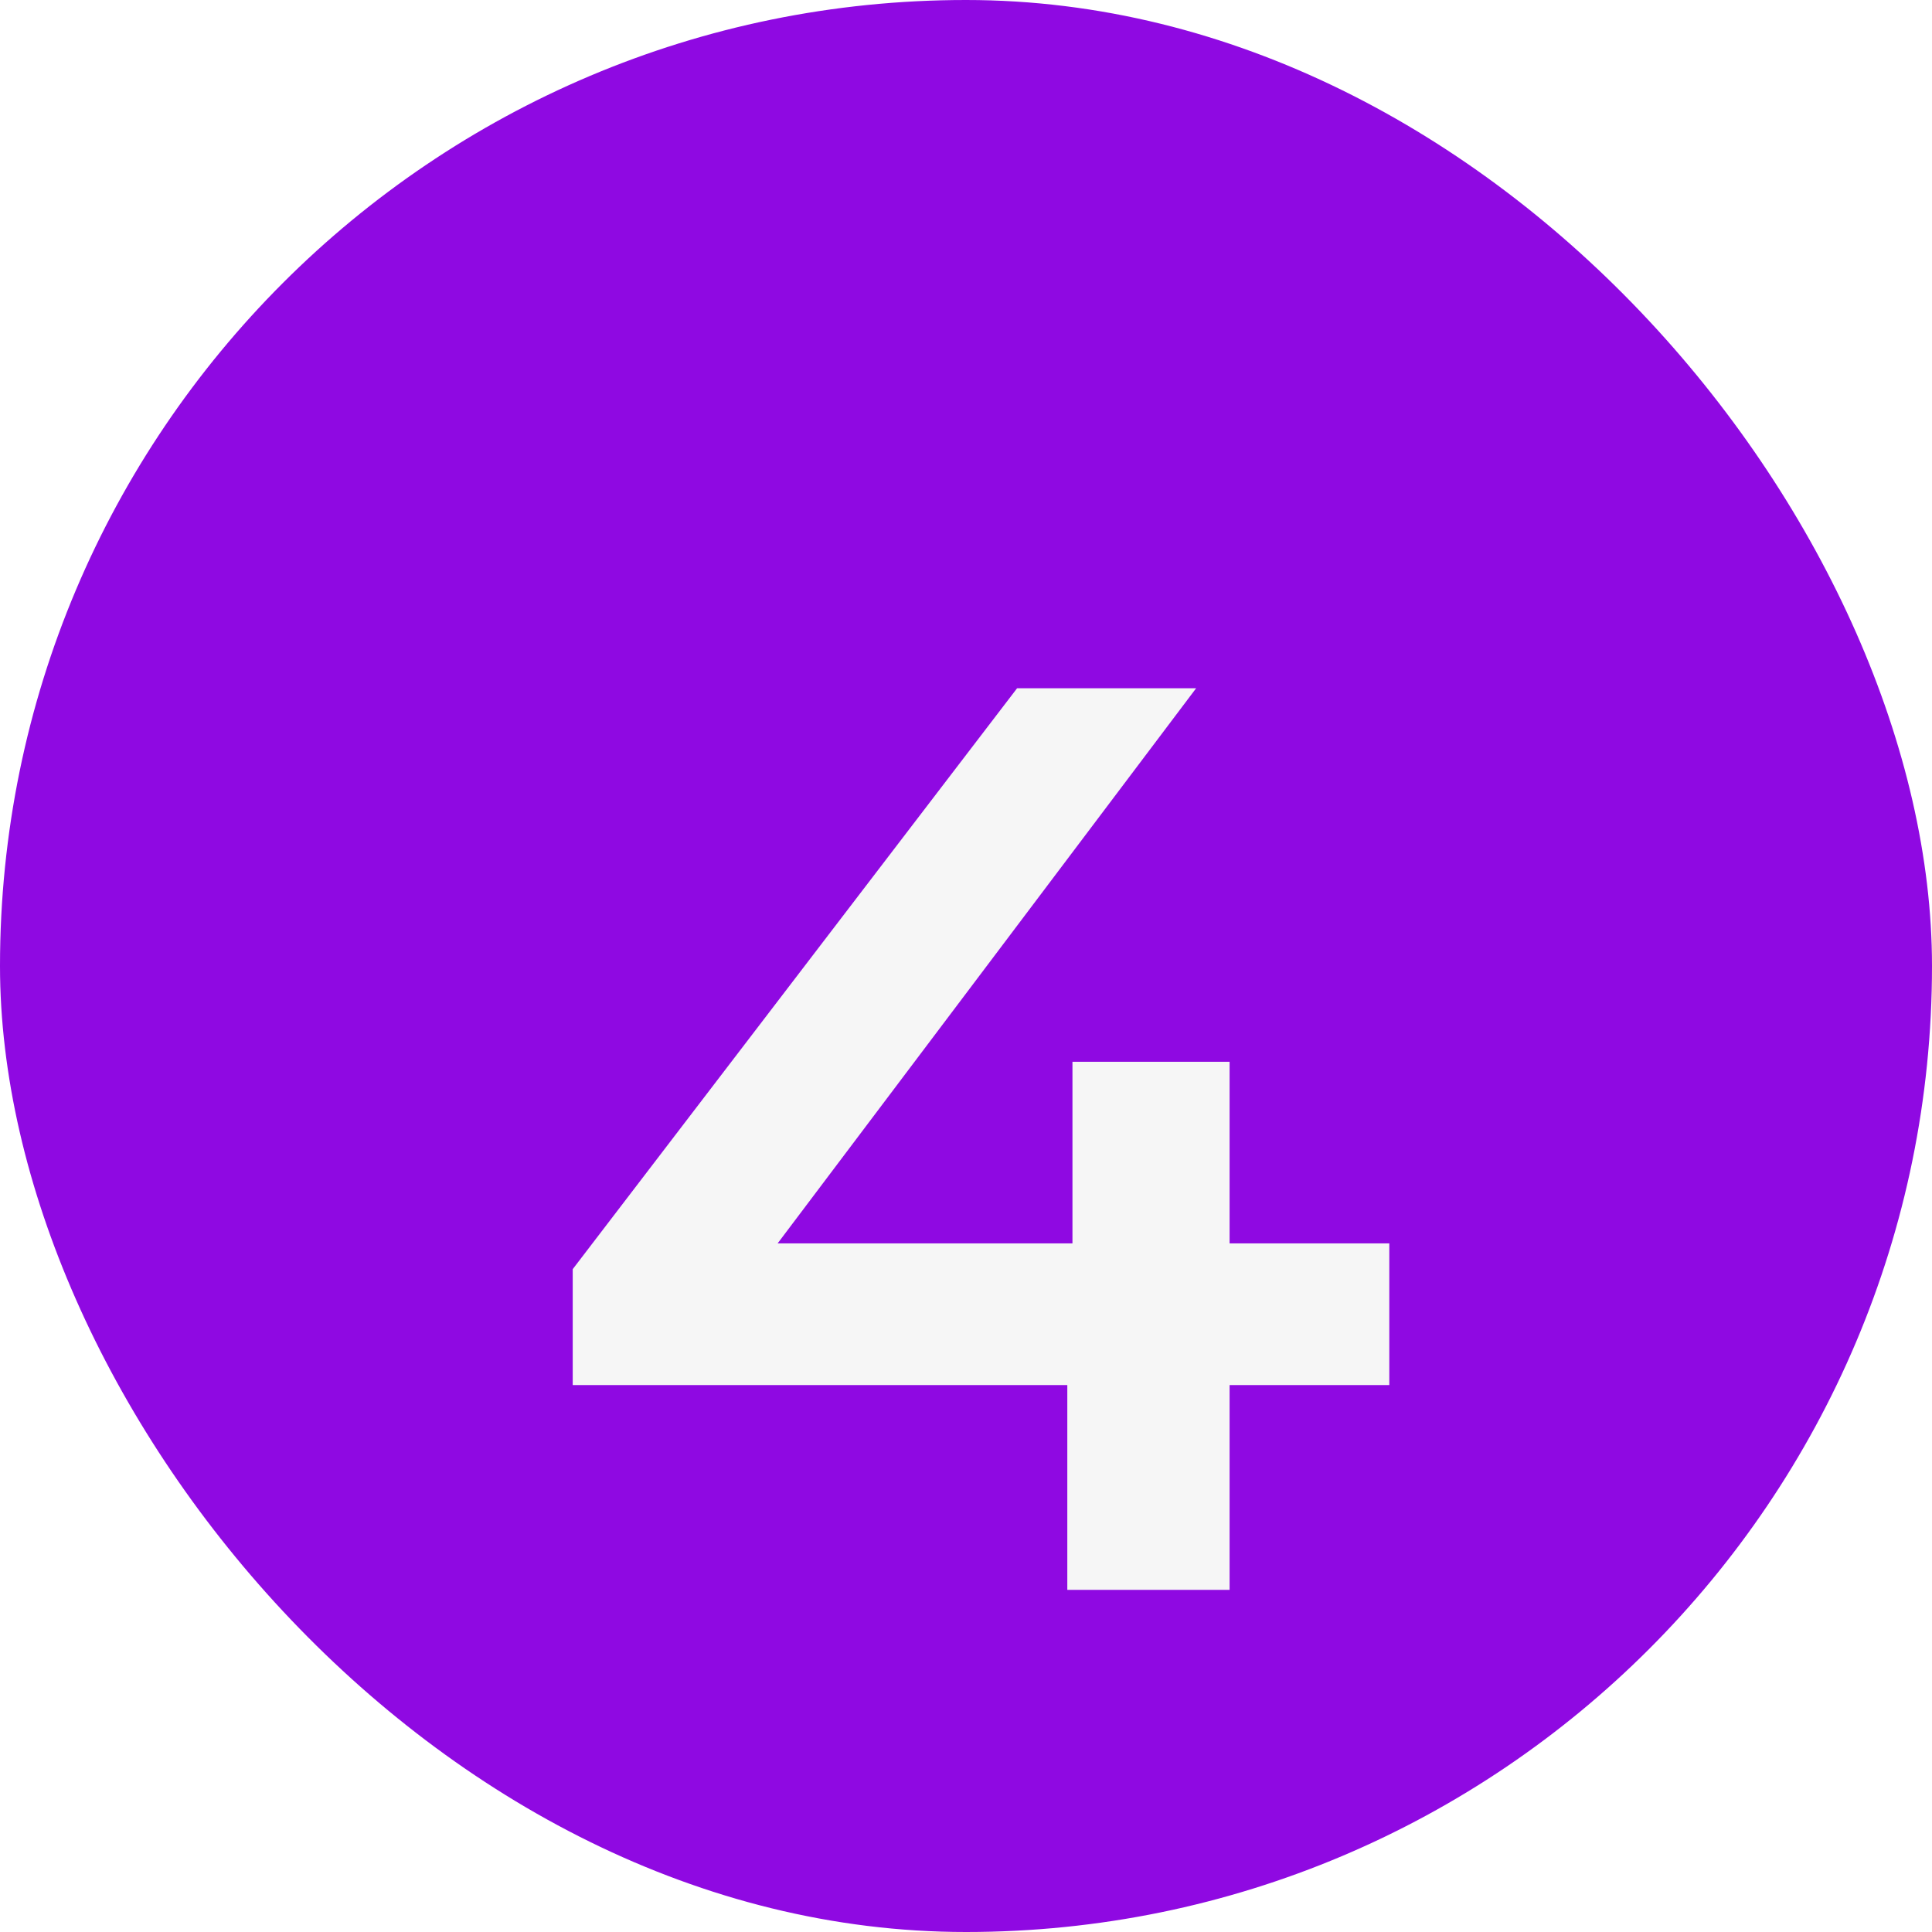 <?xml version="1.0" encoding="UTF-8"?> <svg xmlns="http://www.w3.org/2000/svg" width="48" height="48" viewBox="0 0 48 48" fill="none"> <g clip-path="url(#clip0_358_6707)"> <rect width="48" height="48" rx="24" fill="#8F09E2"></rect> <g filter="url(#filter0_d_358_6707)"> <path d="M14.229 30.412V27.532L25.269 13.1H29.717L18.837 27.532L16.757 26.892H34.517V30.412H14.229ZM26.517 35.5V30.412L26.645 26.892V22.38H30.549V35.5H26.517Z" fill="#F6F6F6"></path> </g> </g> <defs> <filter id="filter0_d_358_6707" x="-32.772" y="-29.9" width="114.289" height="116.4" filterUnits="userSpaceOnUse" color-interpolation-filters="sRGB"> <feFlood flood-opacity="0" result="BackgroundImageFix"></feFlood> <feColorMatrix in="SourceAlpha" type="matrix" values="0 0 0 0 0 0 0 0 0 0 0 0 0 0 0 0 0 0 127 0" result="hardAlpha"></feColorMatrix> <feOffset dy="4"></feOffset> <feGaussianBlur stdDeviation="23.5"></feGaussianBlur> <feComposite in2="hardAlpha" operator="out"></feComposite> <feColorMatrix type="matrix" values="0 0 0 0 0.137 0 0 0 0 0.145 0 0 0 0 0.149 0 0 0 0.8 0"></feColorMatrix> <feBlend mode="normal" in2="BackgroundImageFix" result="effect1_dropShadow_358_6707"></feBlend> <feBlend mode="normal" in="SourceGraphic" in2="effect1_dropShadow_358_6707" result="shape"></feBlend> </filter> <clipPath id="clip0_358_6707"> <rect width="48" height="48" rx="24" fill="white"></rect> </clipPath> </defs> </svg> 